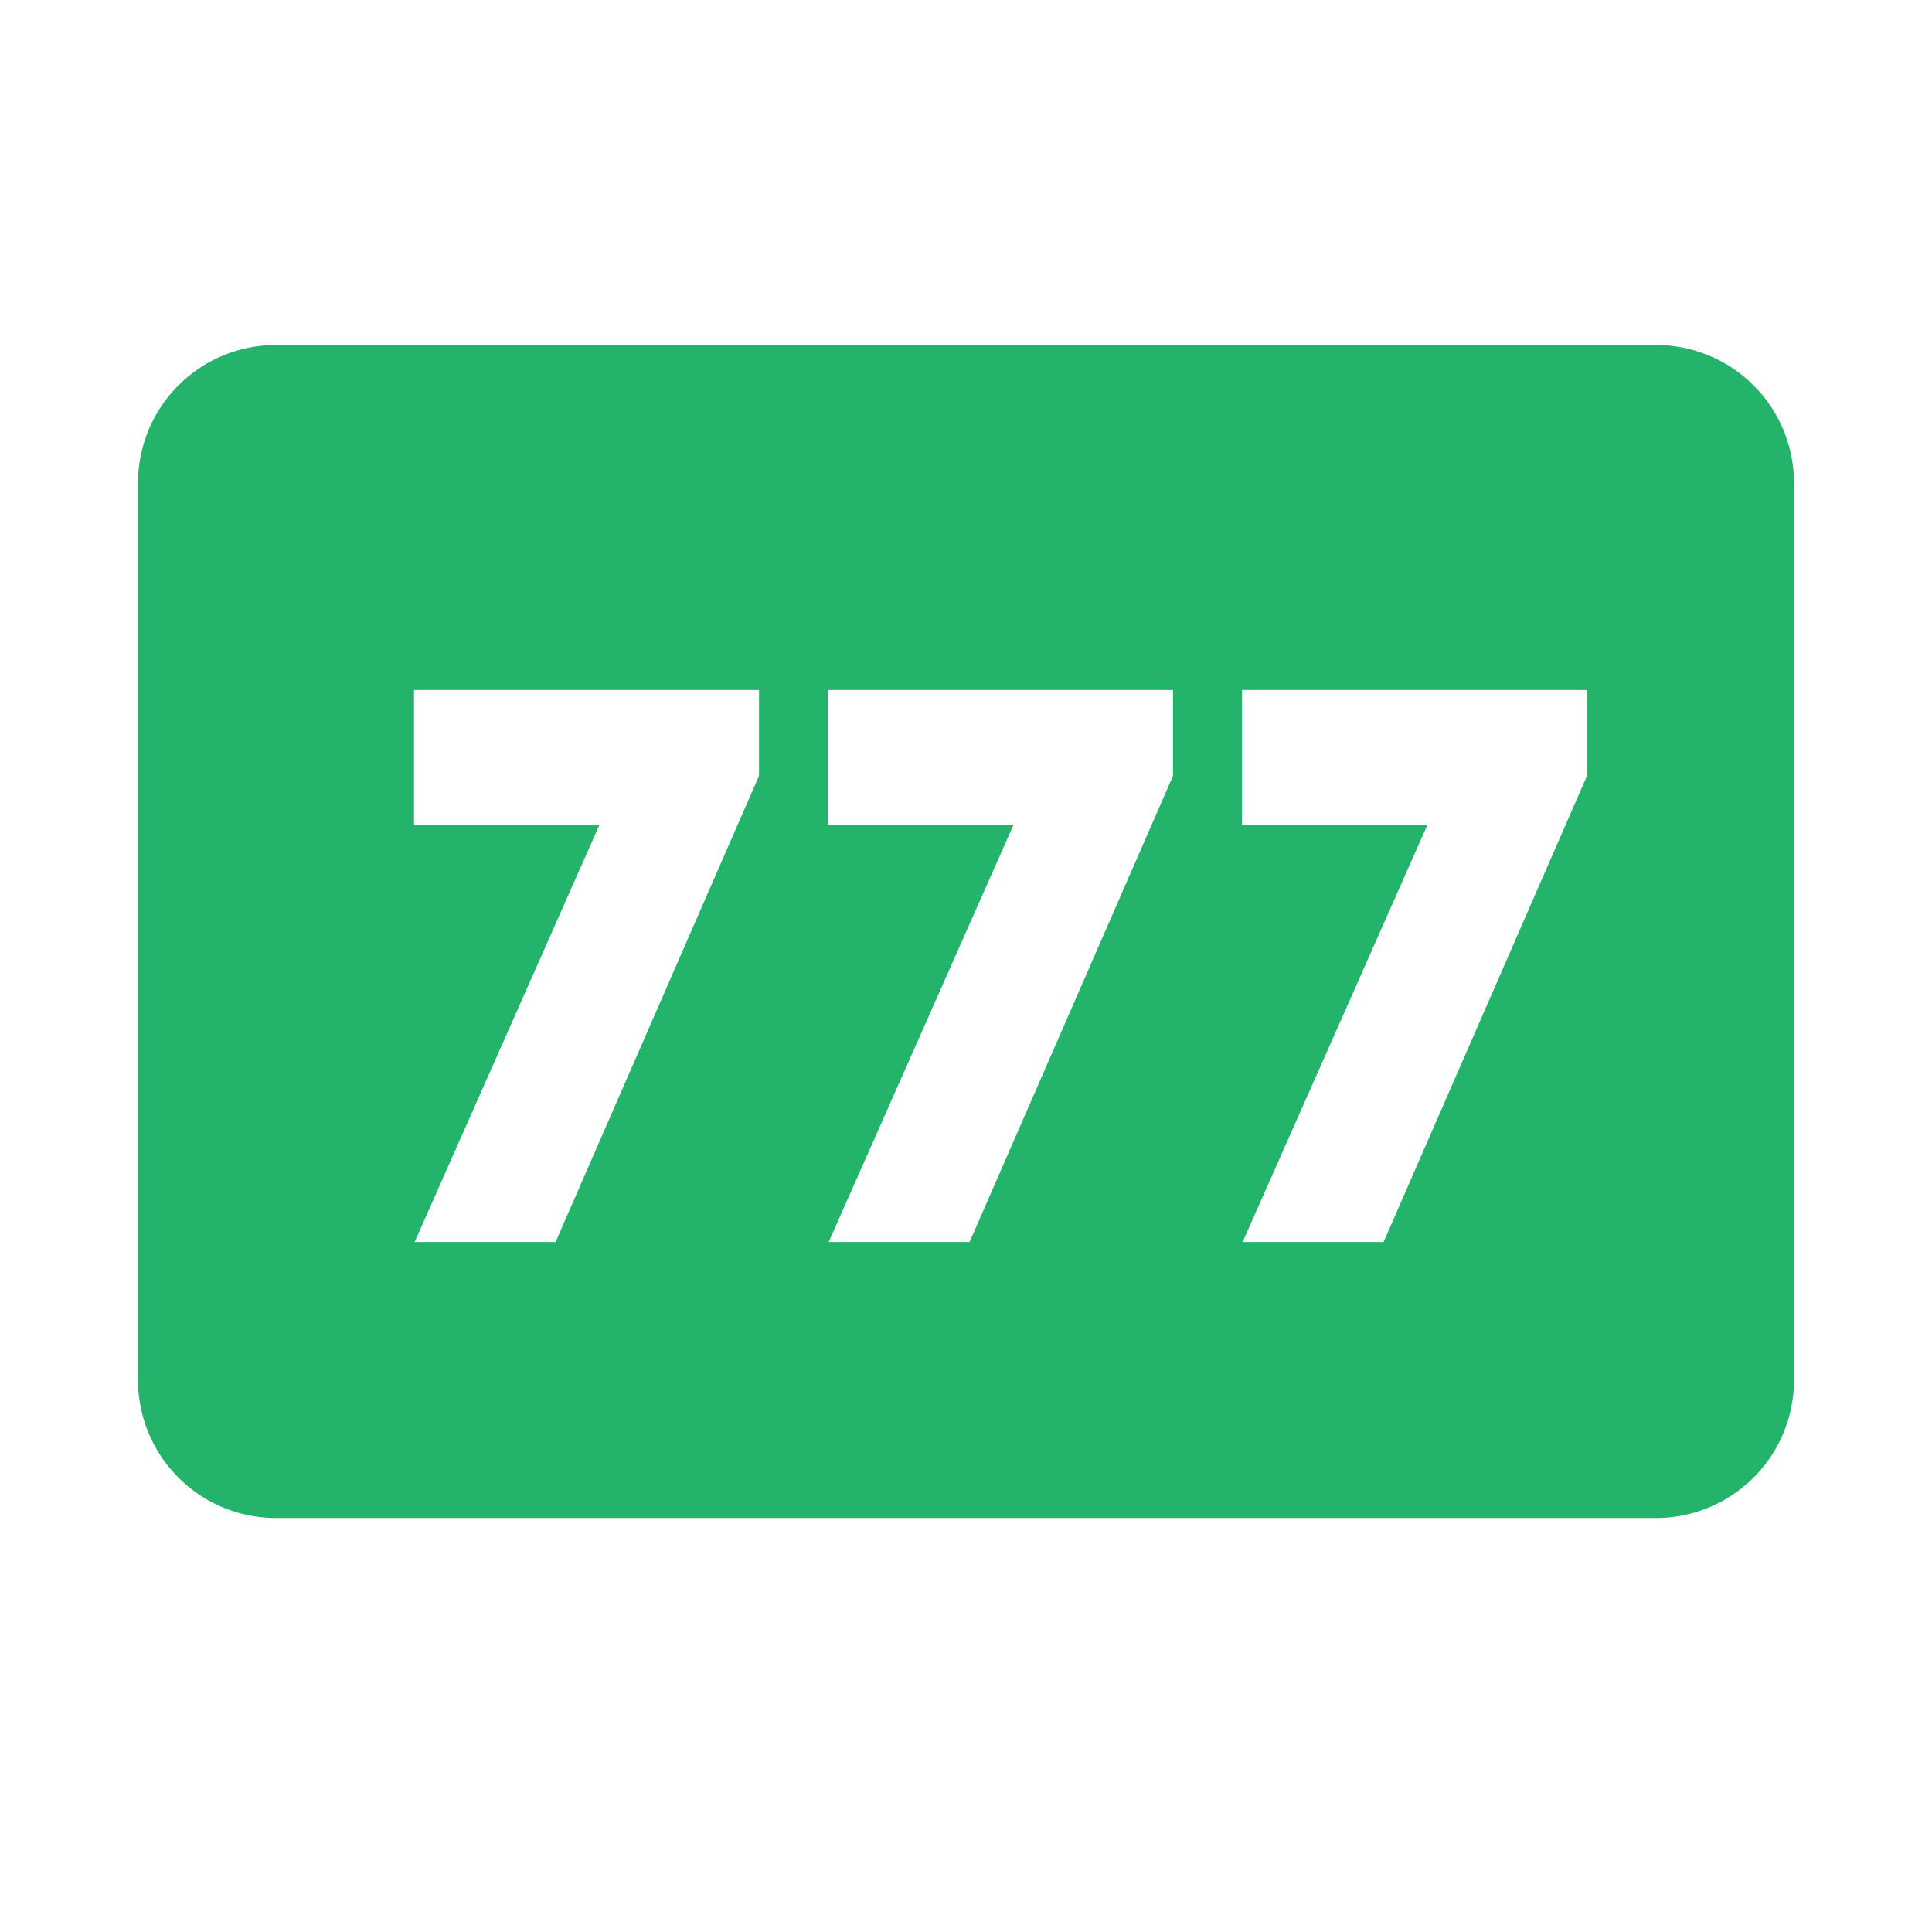<svg viewBox="0 0 28 28" fill="none" xmlns="http://www.w3.org/2000/svg"><g><path fill-rule="evenodd" clip-rule="evenodd" d="M4 5a2 2 0 0 0-2 2v13a2 2 0 0 0 2 2h20a2 2 0 0 0 2-2V7a2 2 0 0 0-2-2zm7 5H6v1.956h2.687L6.009 18h2.043L11 11.244zm1 0h5v1.244L14.052 18H12.01l2.678-6.044H12zm11 0h-5v1.956h2.687L18.009 18h2.043L23 11.244z" fill="#24B36B"/></g></svg>